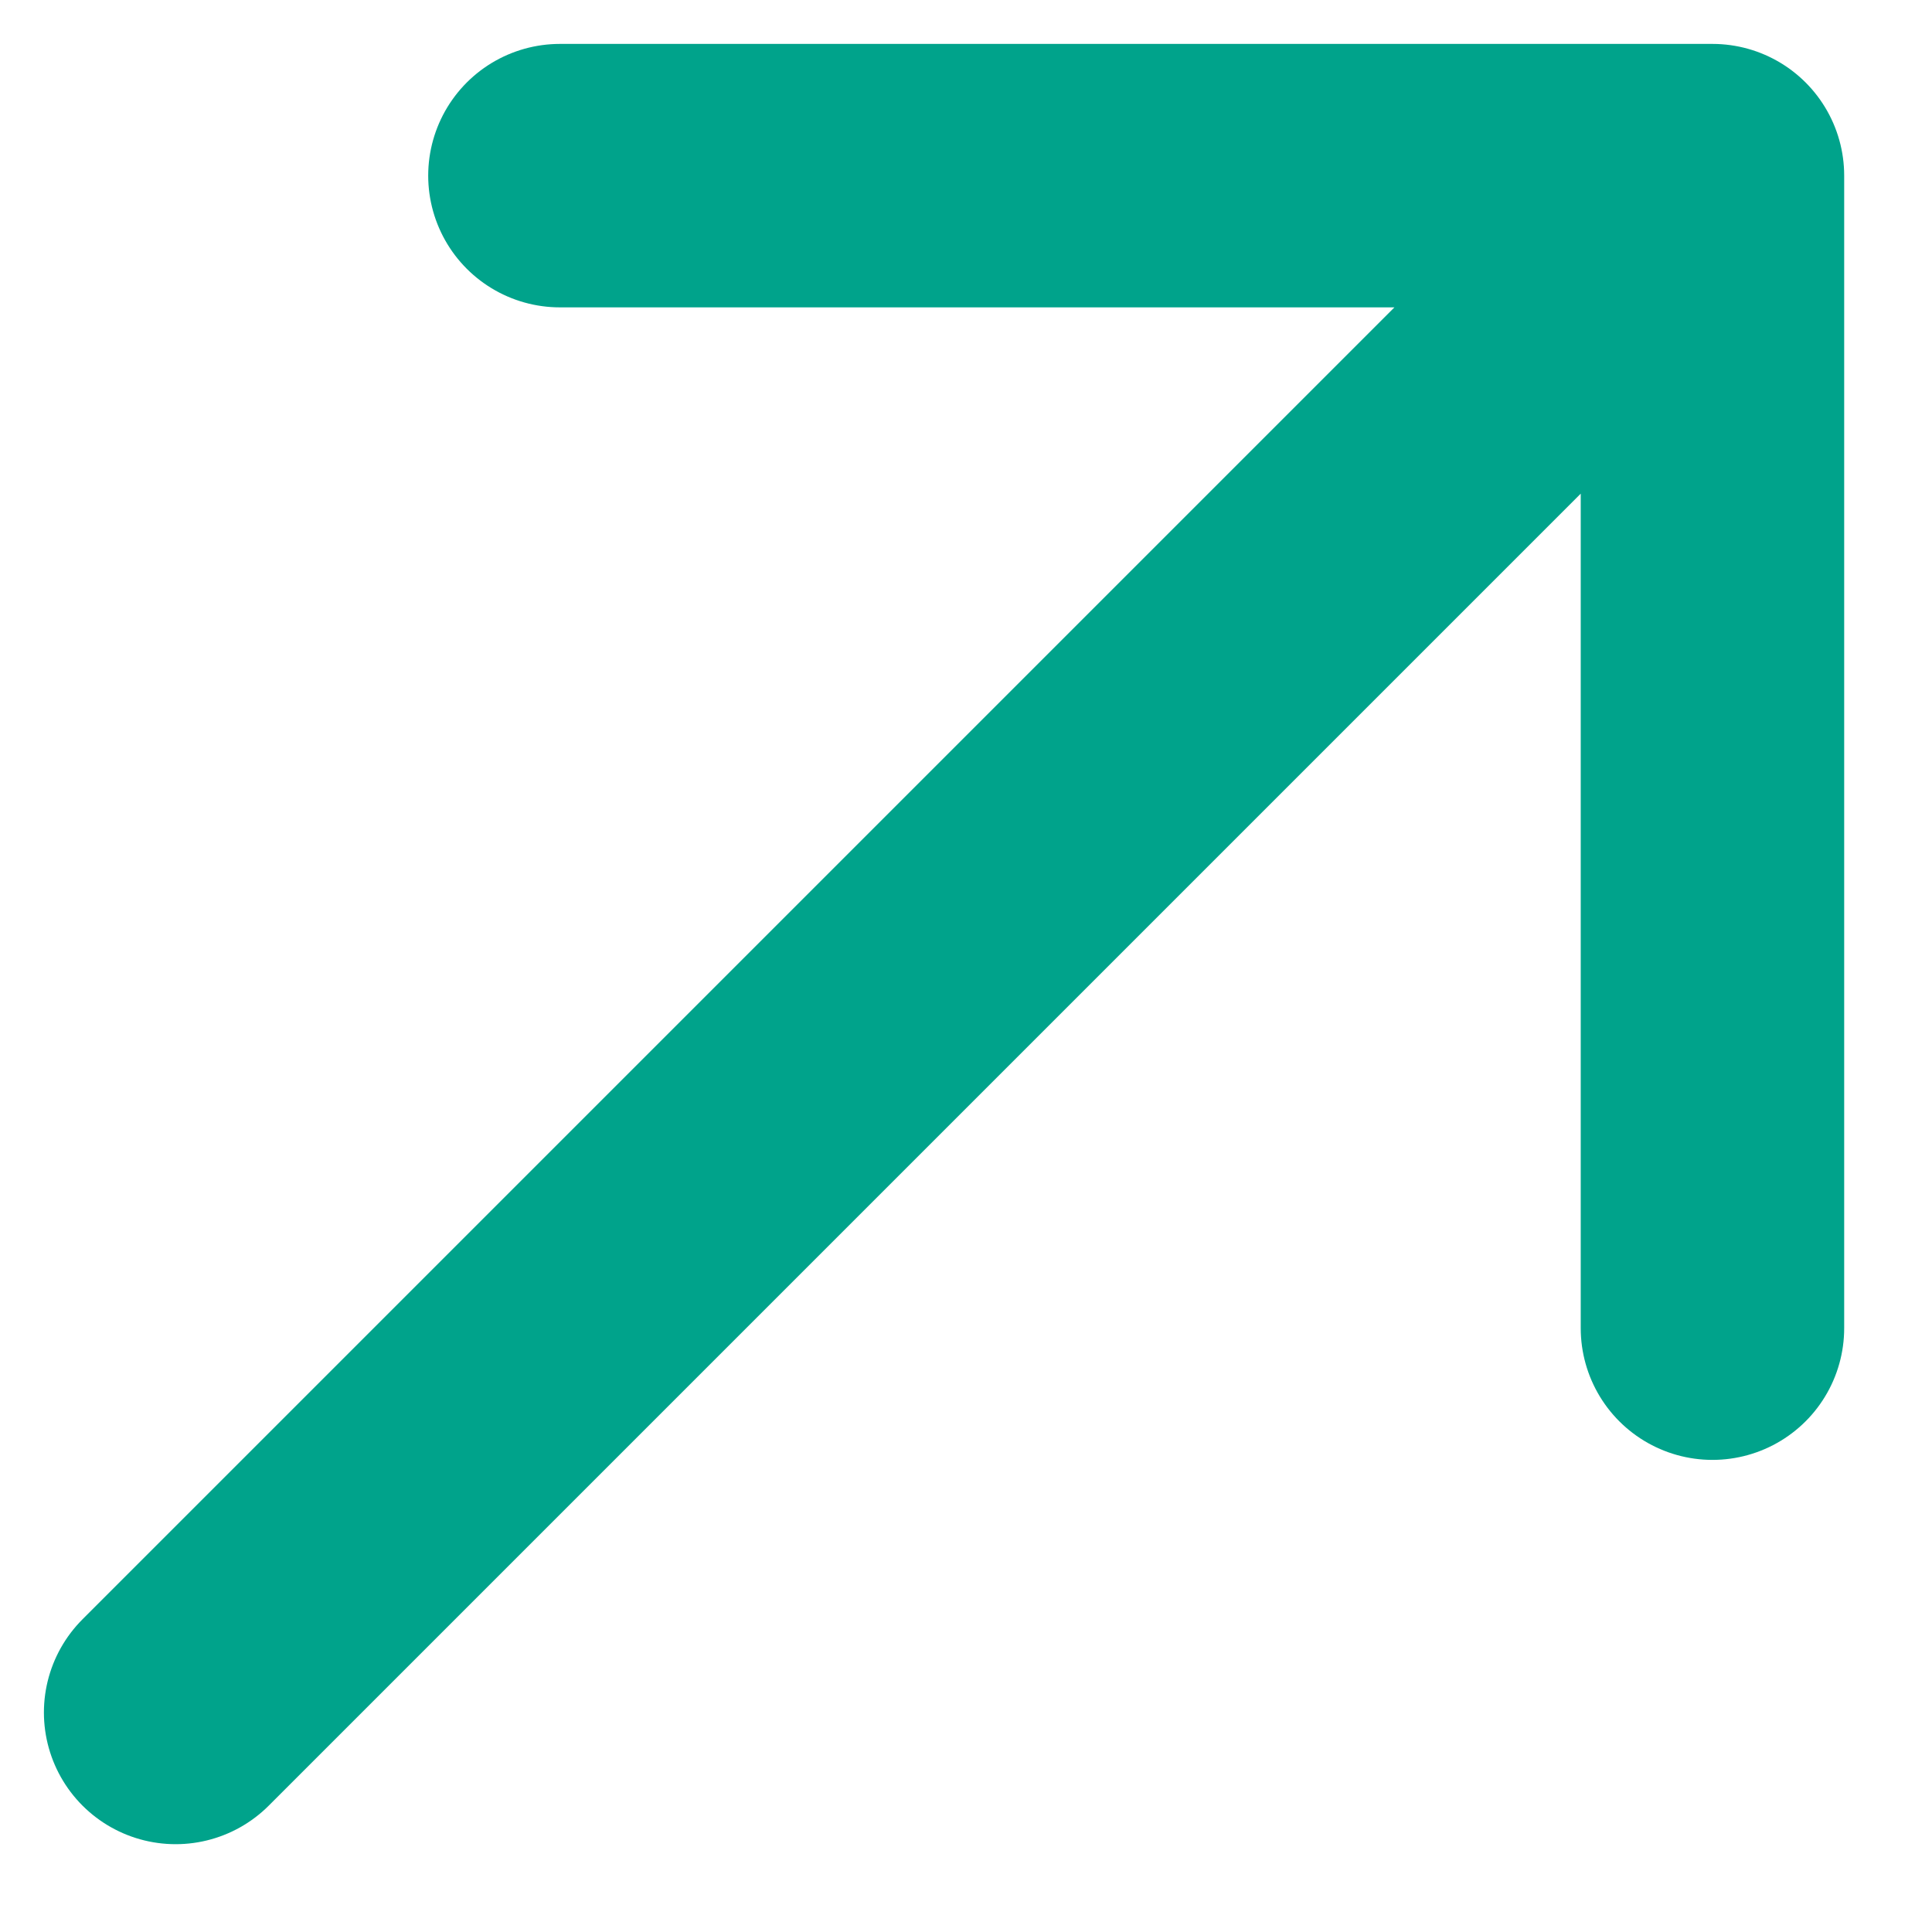 <?xml version="1.0" encoding="utf-8"?>
<svg xmlns="http://www.w3.org/2000/svg" fill="none" height="100%" overflow="visible" preserveAspectRatio="none" style="display: block;" viewBox="0 0 11 11" width="100%">
<path d="M1 9.75L9.75 1M9.75 1H3.188M9.75 1V7.562" id="Vector" stroke="#00A38B" stroke-linecap="round" stroke-linejoin="round" stroke-width="1.5"/>
</svg>
